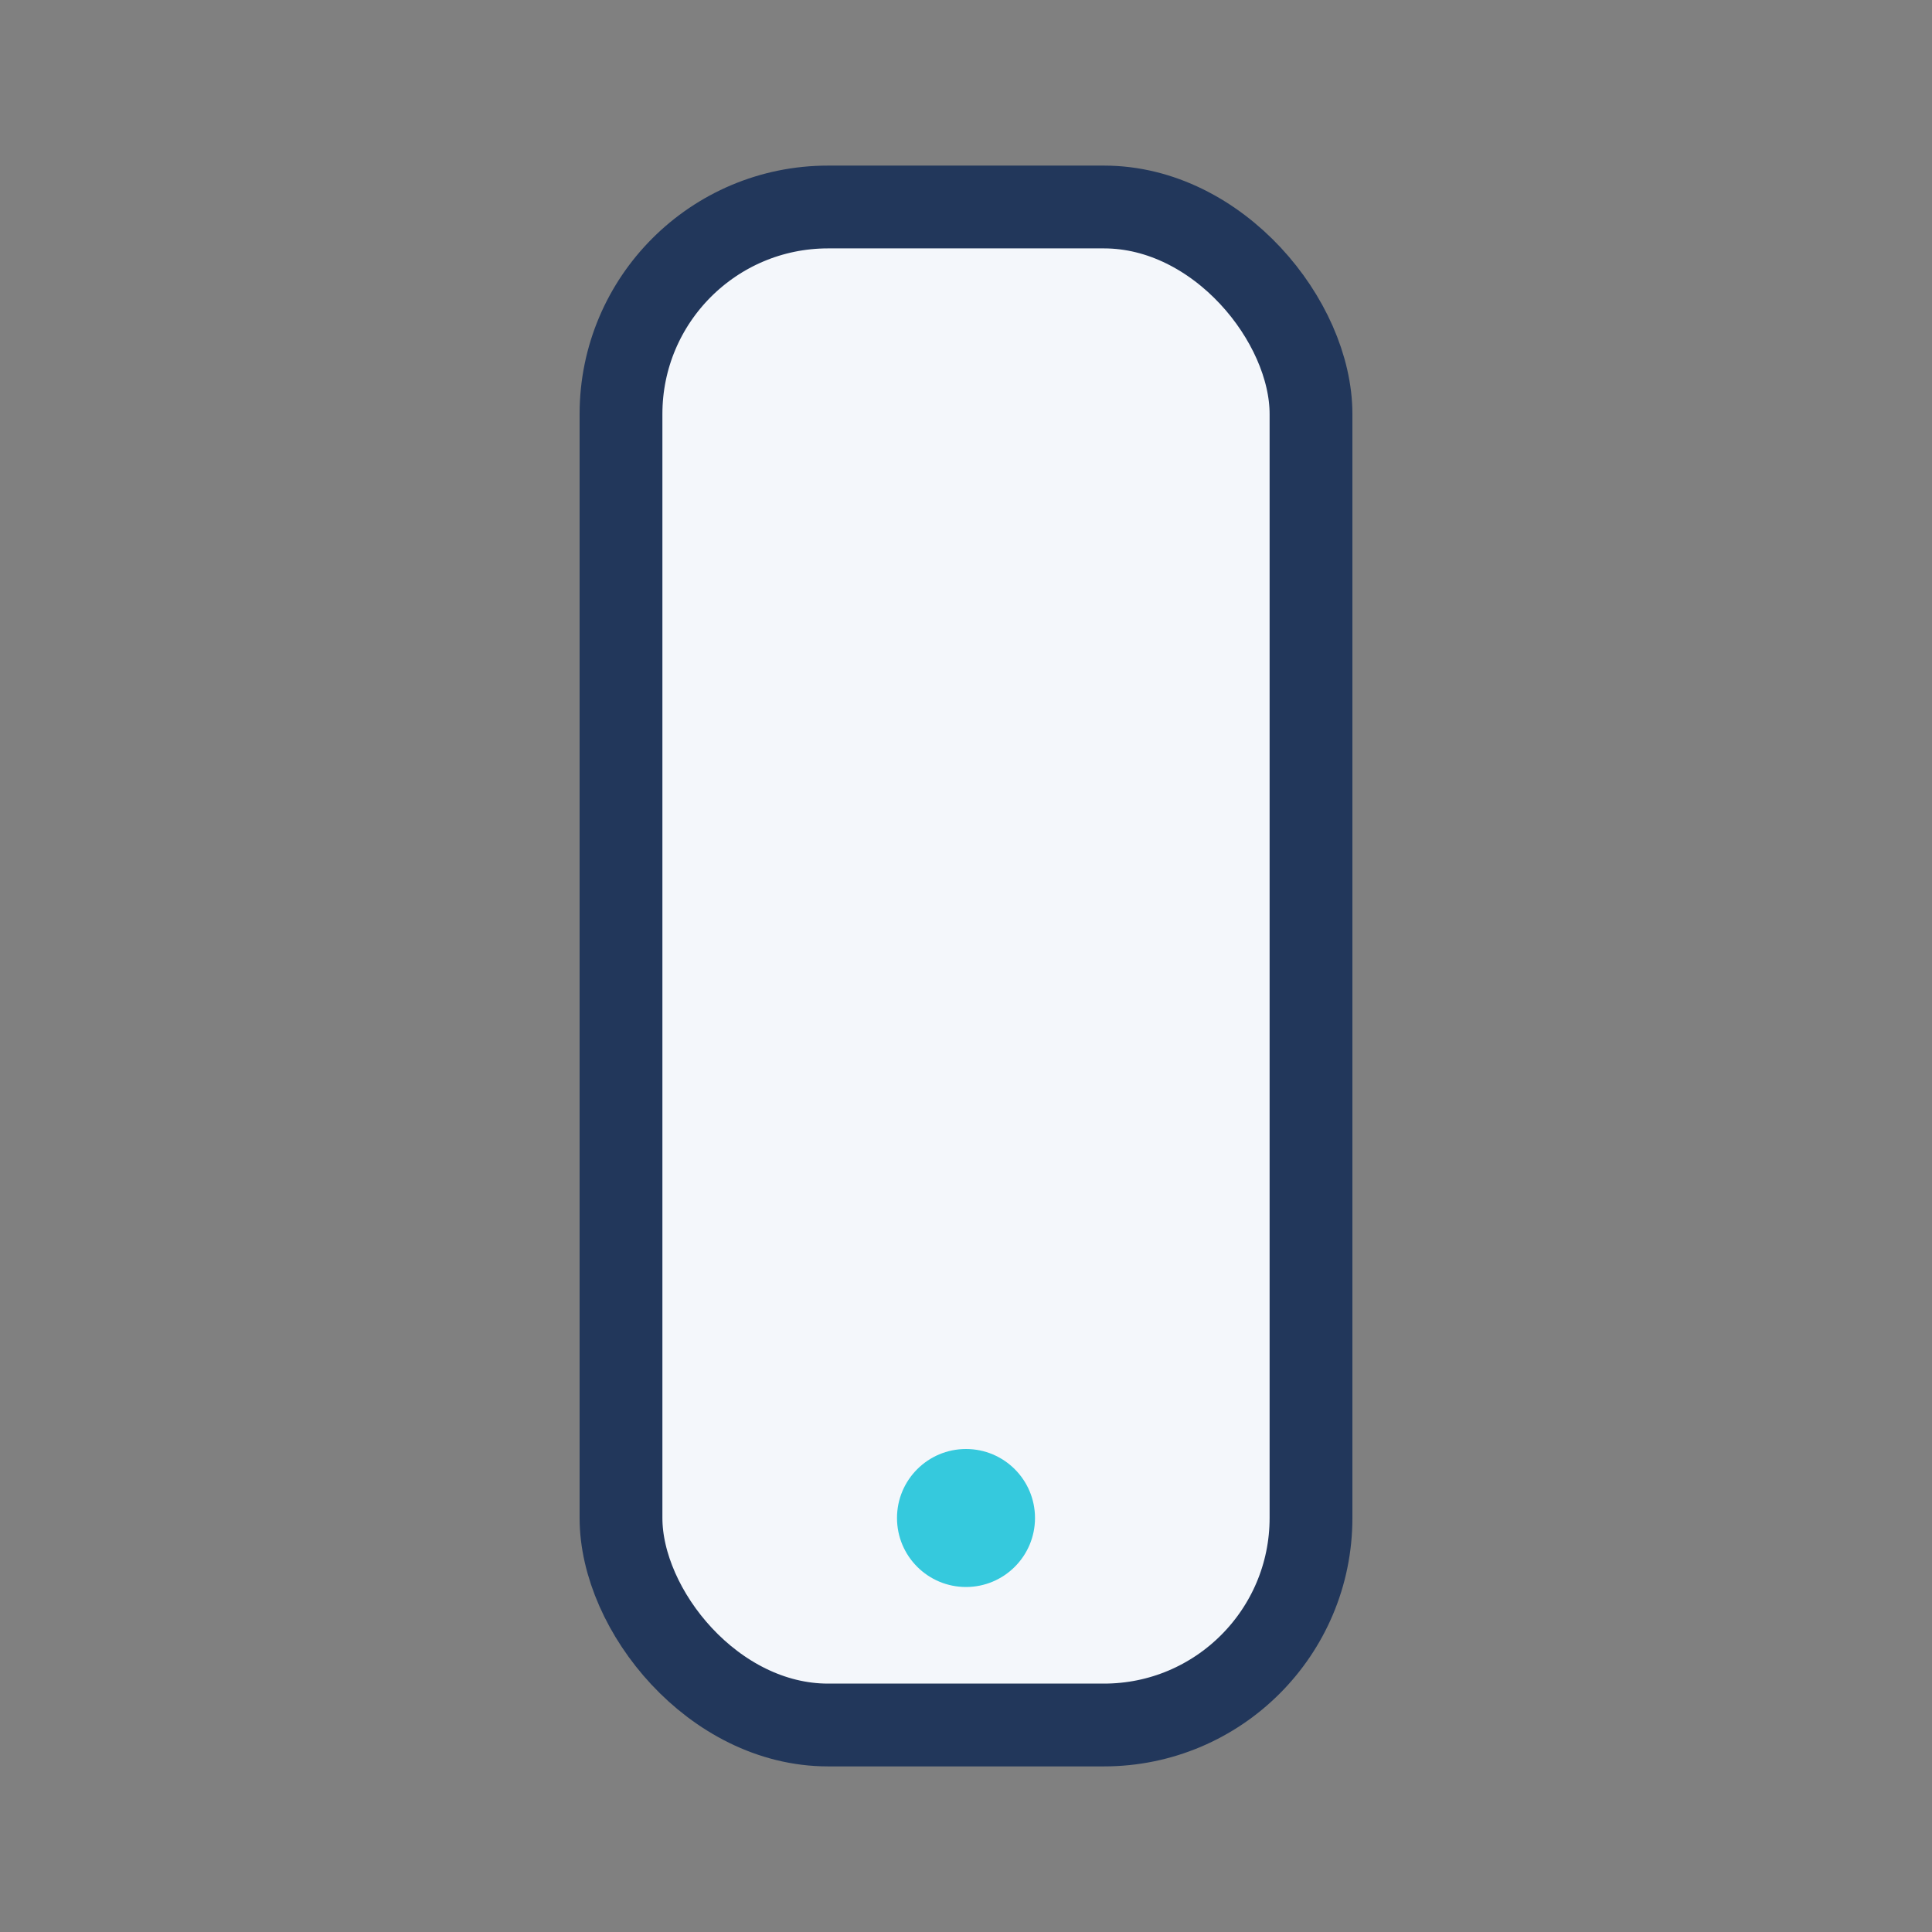 <?xml version="1.0" encoding="UTF-8"?>
<svg xmlns="http://www.w3.org/2000/svg" width="28" height="28" viewBox="0 0 28 28"><rect x="0" y="0" width="28" height="28" fill="#808080" stroke="none"/><rect x="9" y="3" width="10" height="22" rx="3" fill="#F4F7FB" stroke="#22375B" stroke-width="1.2"/><circle cx="14" cy="22" r="1" fill="#35C9DD"/></svg>